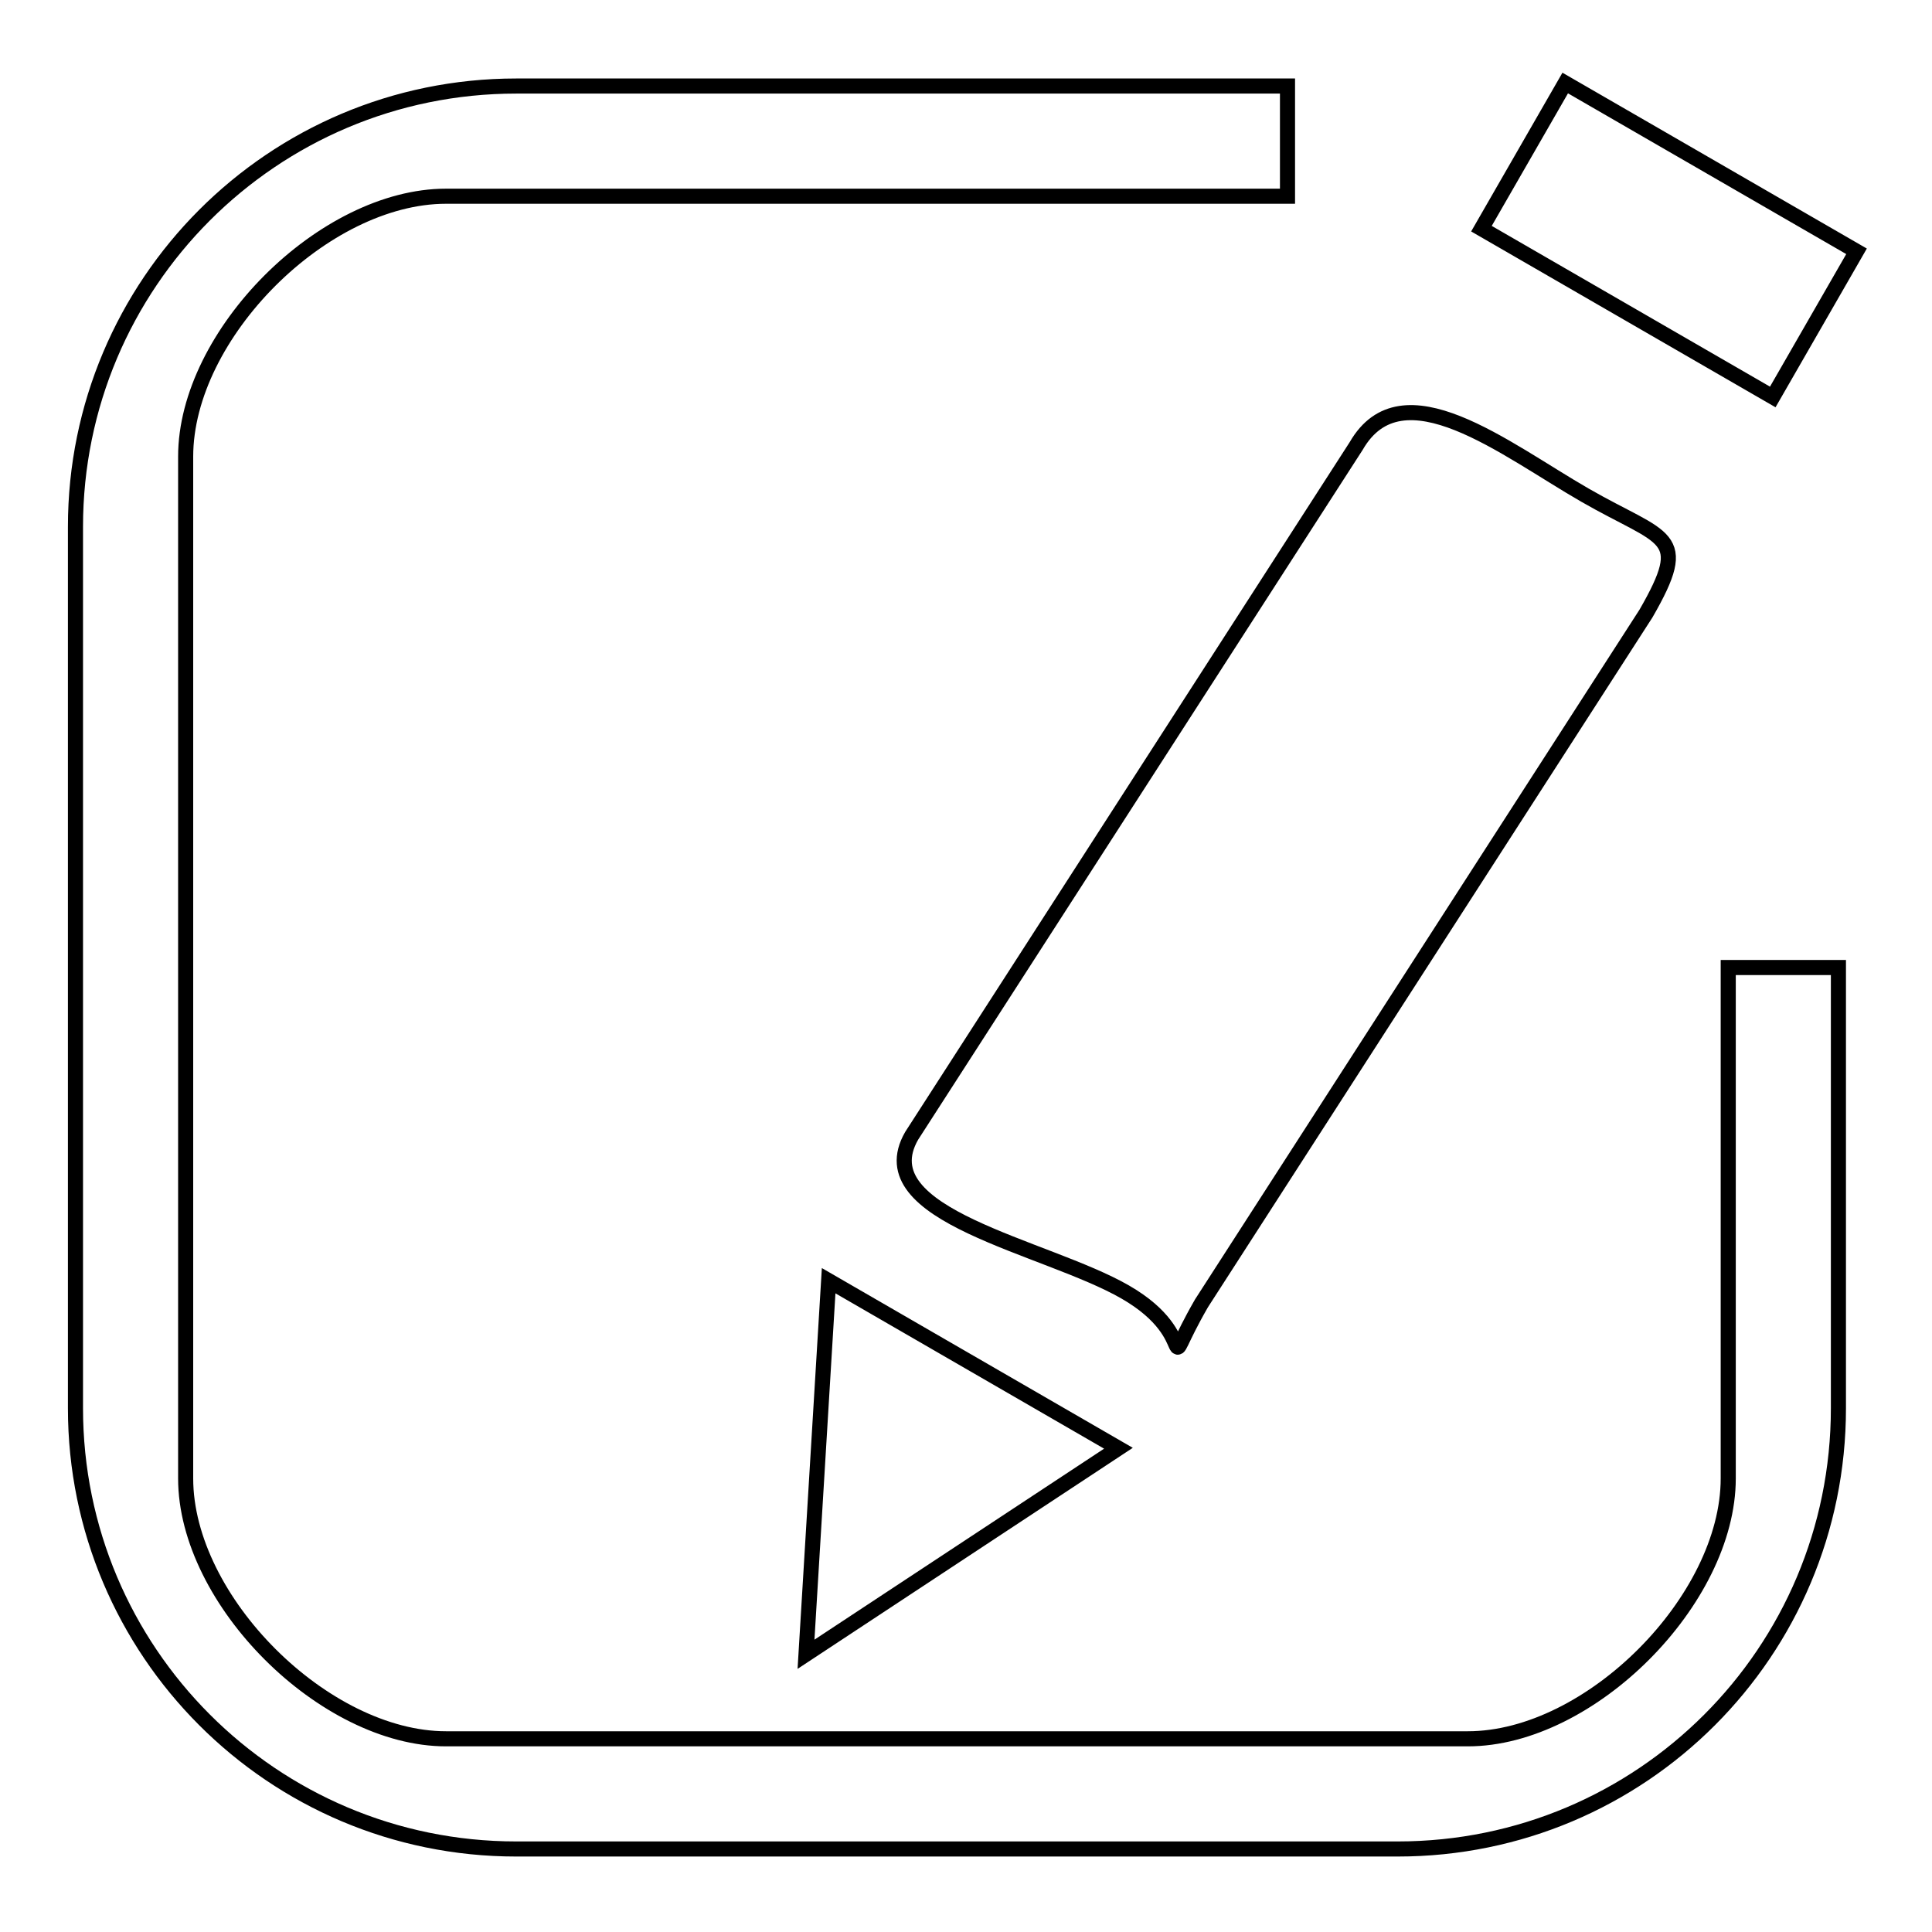<?xml version="1.0" encoding="utf-8"?>
<!-- Svg Vector Icons : http://www.onlinewebfonts.com/icon -->
<!DOCTYPE svg PUBLIC "-//W3C//DTD SVG 1.1//EN" "http://www.w3.org/Graphics/SVG/1.1/DTD/svg11.dtd">
<svg version="1.1" xmlns="http://www.w3.org/2000/svg" xmlns:xlink="http://www.w3.org/1999/xlink" x="0px" y="0px" viewBox="0 0 256 256" enable-background="new 0 0 256 256" xml:space="preserve">
<g> <path stroke-width="2" fill-opacity="0" stroke="#000000"  d="M246,33.3L207.4,11l-11.1,19.3l38.6,22.3L246,33.3L246,33.3z M149.1,171.2c10.6,6.1,4,12.1,10.1,1.5 l58.9-91.4c6.1-10.6,2.5-9.6-8.1-15.7c-10.6-6.1-24.2-17.1-30.3-6.5l-58.9,91.4C114.7,161.1,138.5,165.1,149.1,171.2L149.1,171.2z  M106.8,219.2l41.4-27.3L129,180.8c-6.4-3.7-12.8-7.4-19.2-11.1L106.8,219.2z M229,195.9c0,16.1-18.3,34.5-34.5,34.5H59.1 c-16.1,0-34.5-18.3-34.5-34.5V60.5C24.6,44.3,42.9,26,59.1,26h111.5V11.4H68.4C36.1,11.4,10,37.6,10,69.8v116.8 c0,32.2,26.1,58.4,58.4,58.4h116.8c32.3,0,58.4-26.1,58.4-58.4v-58.4H229V195.9L229,195.9z"/></g>
</svg>
